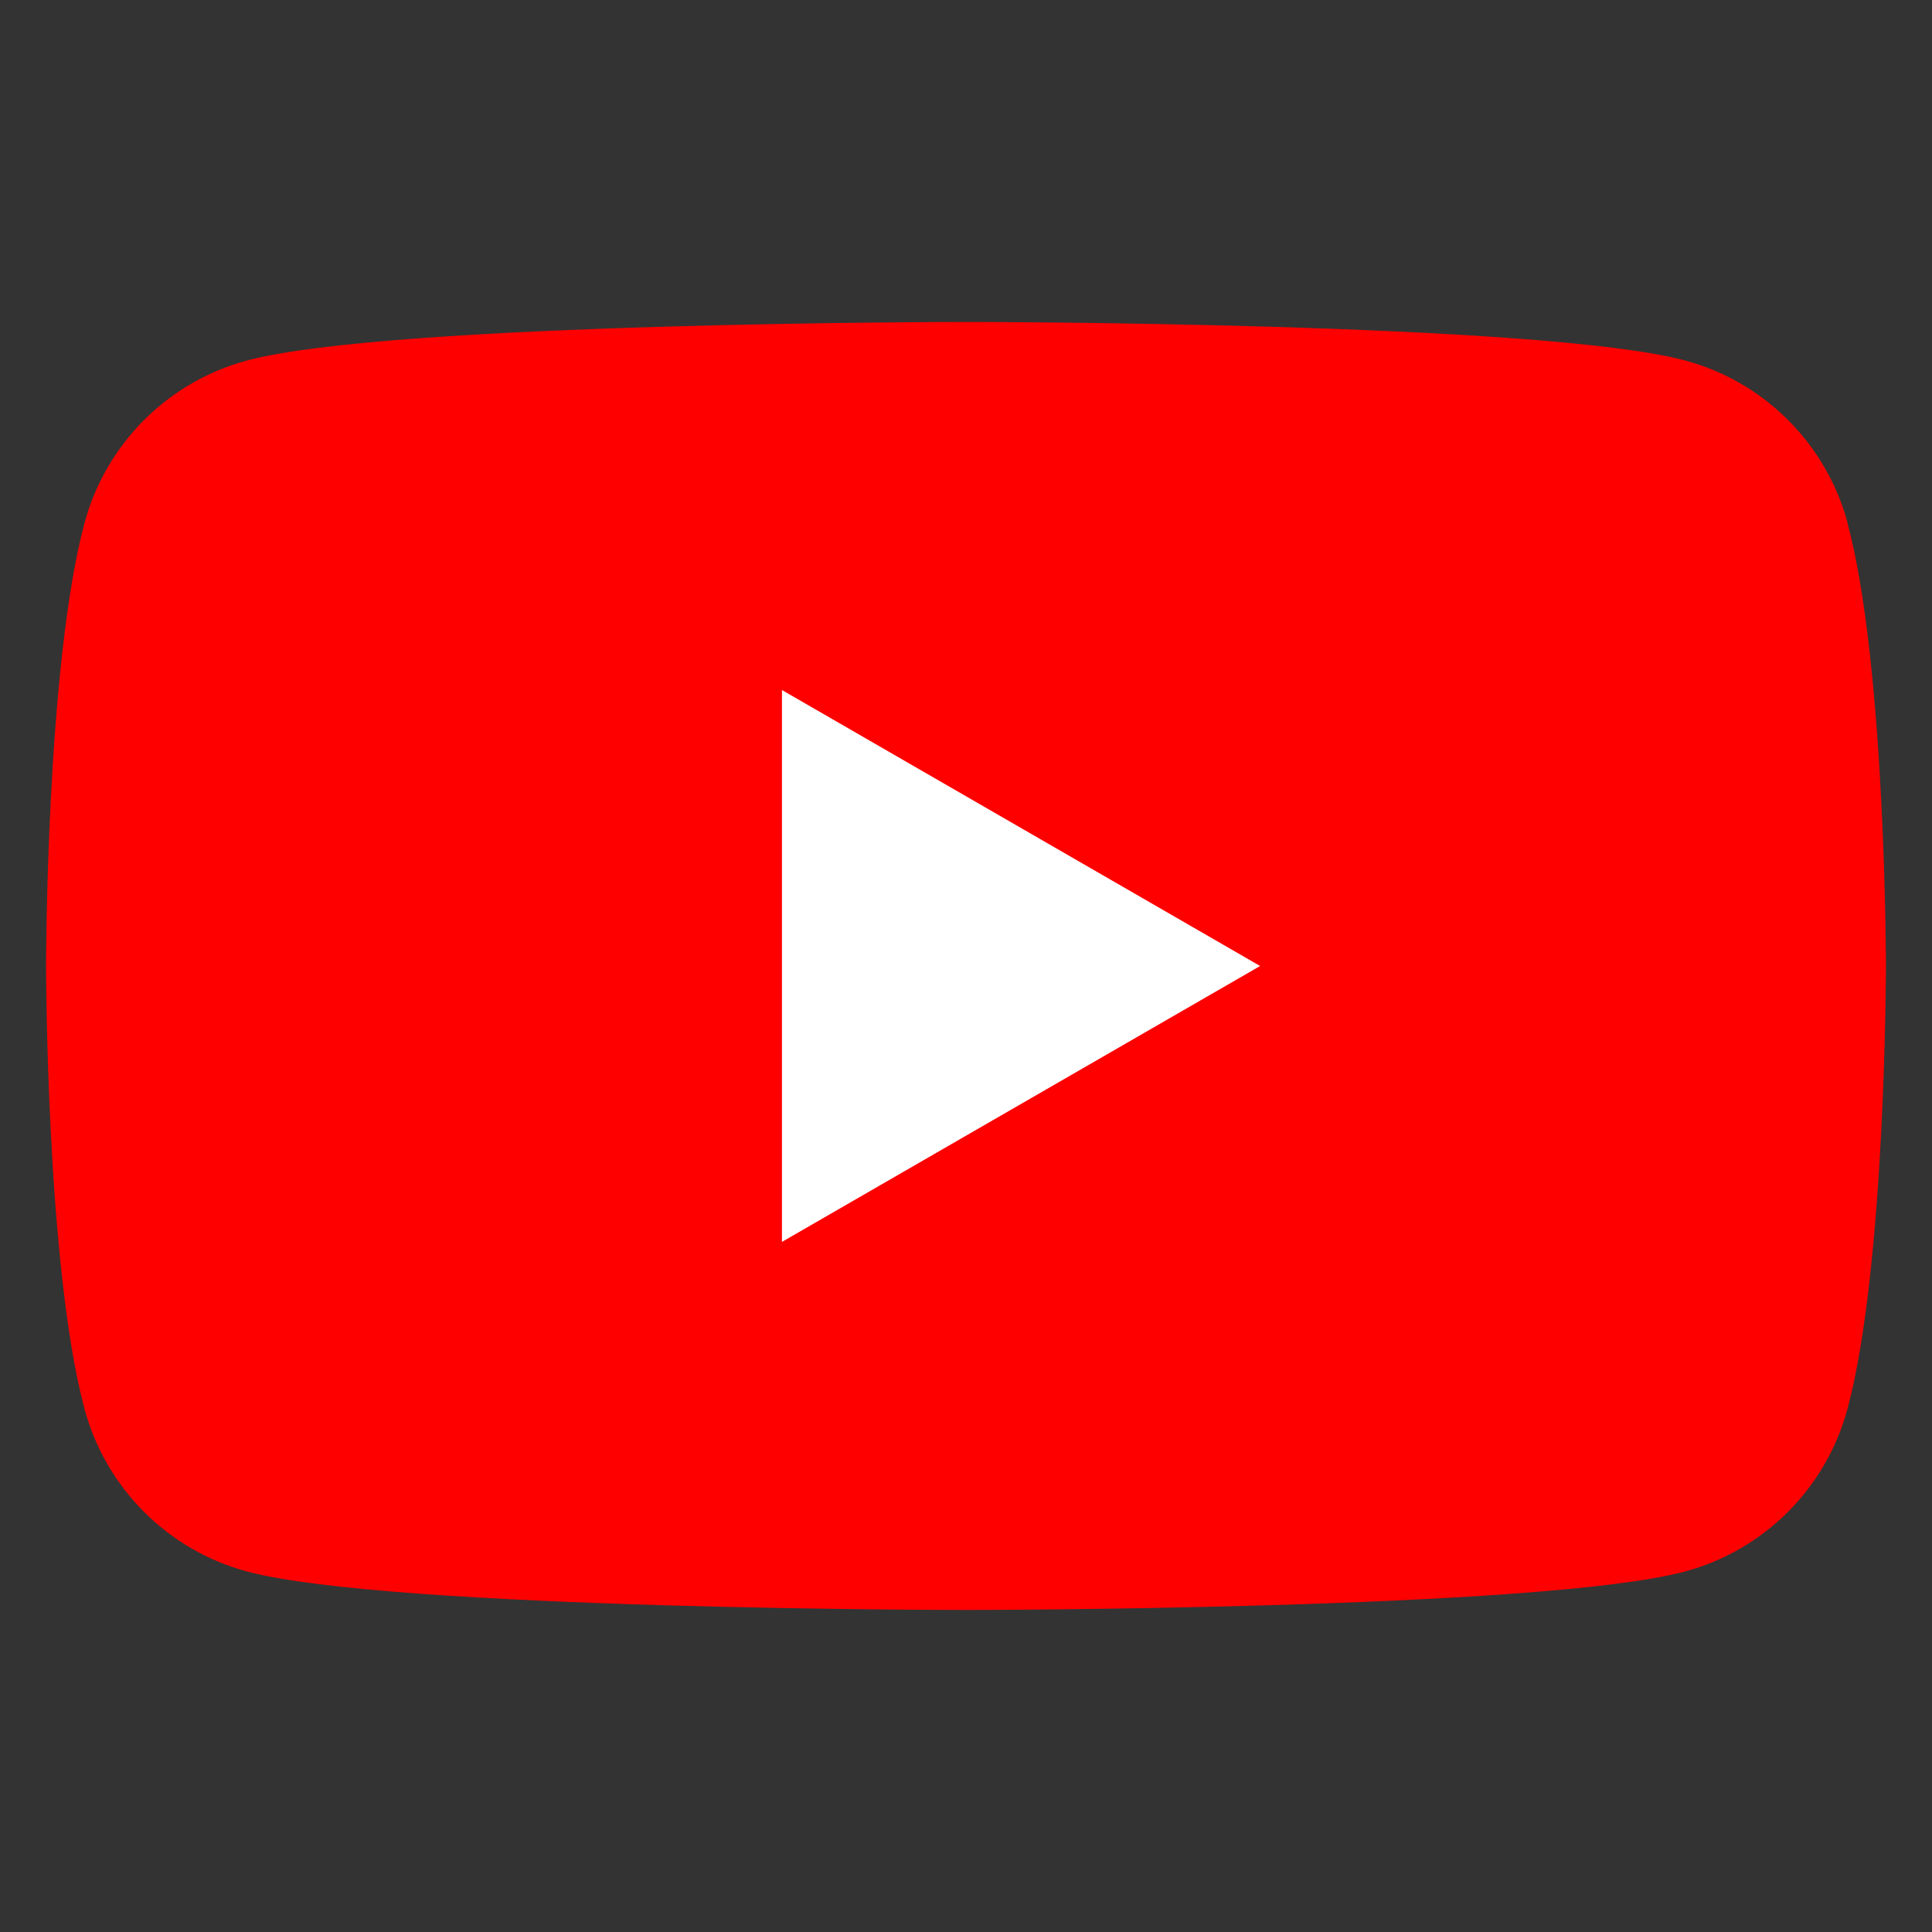 <svg width="26" height="26" viewBox="0 0 26 26" fill="none" xmlns="http://www.w3.org/2000/svg">
<rect x="0" y="0" width="26" height="26" fill="#333333" stroke="none"/>
<mask id="mask0_4022_224" style="mask-type:alpha" maskUnits="userSpaceOnUse" x="0" y="0" width="26" height="26">
<rect width="26" height="26" fill="#CDE77C"/>
</mask>
<g mask="url(#mask0_4022_224)">
</g>
<g clip-path="url(#clip0_4022_224)">
<path d="M24.865 7.04C24.579 5.974 23.742 5.136 22.676 4.851C20.743 4.333 13 4.333 13 4.333C13 4.333 5.257 4.333 3.326 4.851C2.26 5.136 1.423 5.974 1.137 7.04C0.62 8.97 0.62 13 0.62 13C0.62 13 0.62 17.029 1.137 18.959C1.423 20.026 2.26 20.863 3.326 21.149C5.257 21.666 13 21.666 13 21.666C13 21.666 20.743 21.666 22.674 21.149C23.74 20.863 24.577 20.026 24.863 18.959C25.38 17.029 25.38 13 25.38 13C25.38 13 25.38 8.97 24.863 7.04H24.865Z" fill="#FF0000"/>
<path d="M10.523 16.713L16.958 13L10.523 9.286V16.713Z" fill="white"/>
</g>
<defs>
<clipPath id="clip0_4022_224">
<rect width="24.761" height="17.333" fill="white" transform="translate(0.62 4.333)"/>
</clipPath>
</defs>
</svg>

